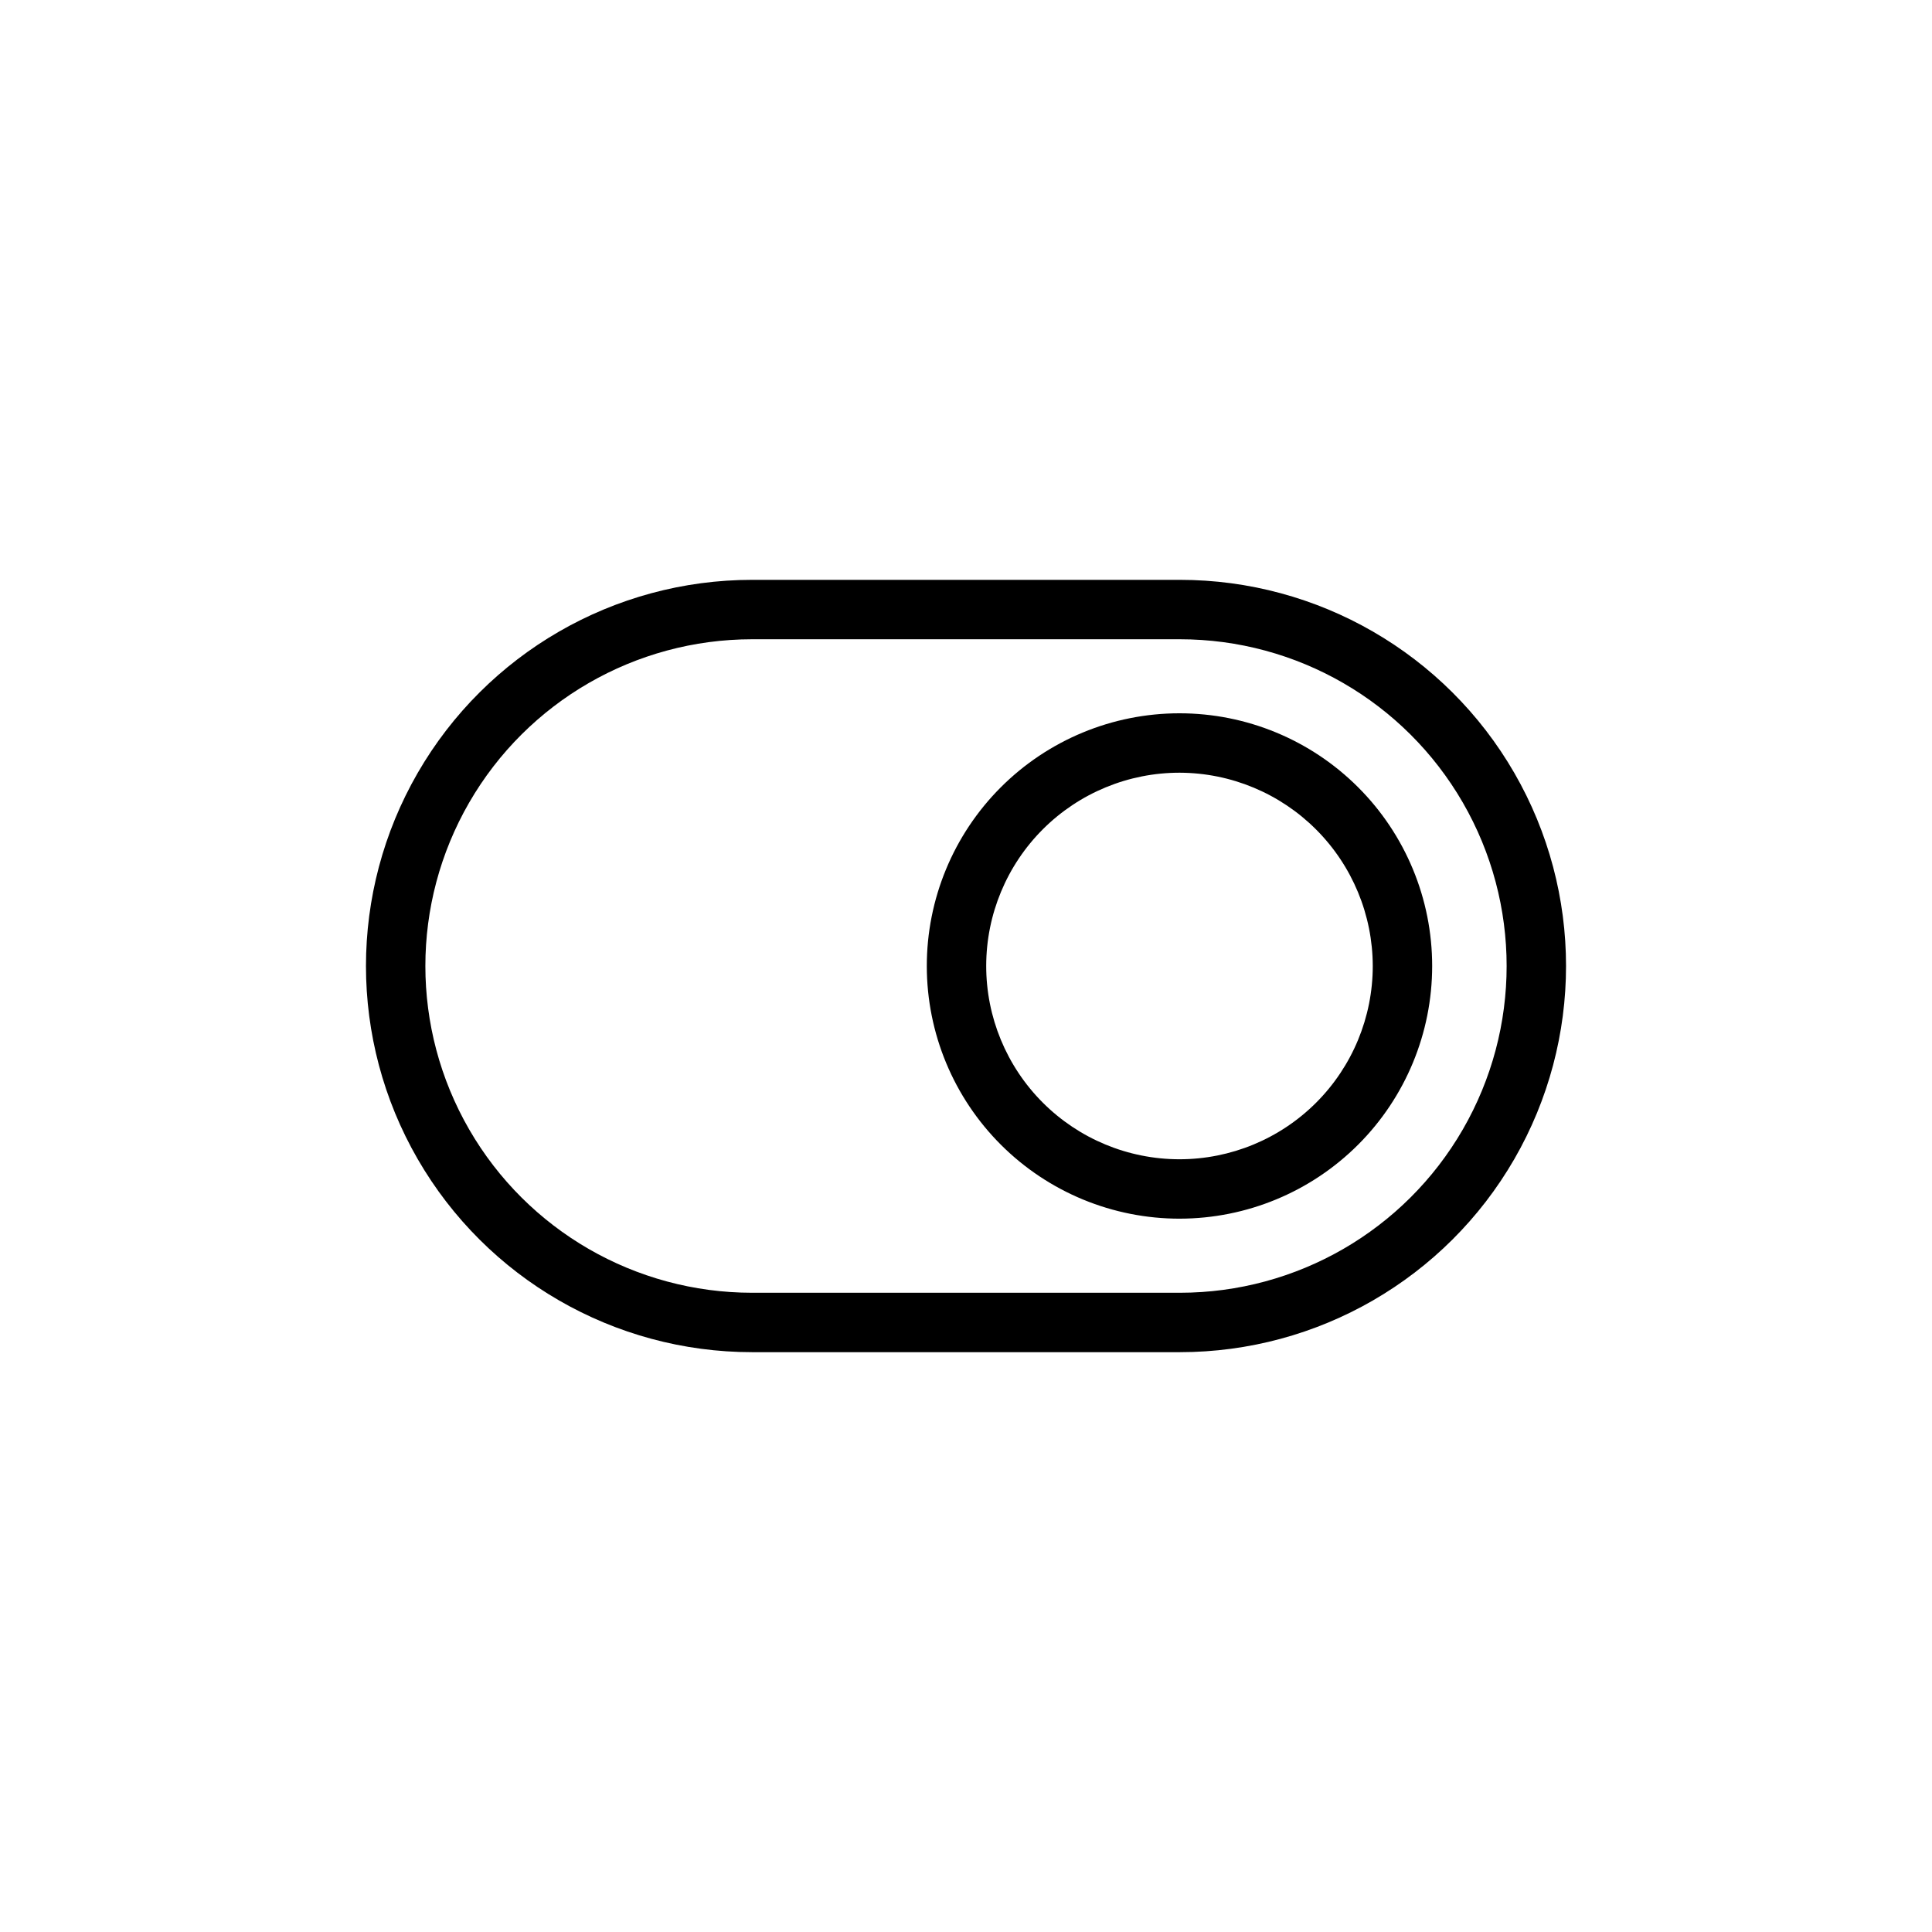 <?xml version="1.0" encoding="UTF-8"?>
<!-- Uploaded to: SVG Repo, www.svgrepo.com, Generator: SVG Repo Mixer Tools -->
<svg fill="#000000" width="800px" height="800px" version="1.1" viewBox="144 144 512 512" xmlns="http://www.w3.org/2000/svg">
 <g>
  <path d="m456.68 466.96c-17.766 0.027-34.812-7.008-47.395-19.555-12.578-12.543-19.656-29.574-19.672-47.34-0.02-17.77 7.023-34.812 19.574-47.387 12.555-12.57 29.586-19.641 47.352-19.648 17.77-0.012 34.809 7.039 47.375 19.602 12.566 12.559 19.625 29.594 19.625 47.363 0 17.742-7.039 34.758-19.574 47.312-12.535 12.555-29.543 19.621-47.285 19.652zm0-118.18v-0.004c-13.59-0.027-26.633 5.348-36.262 14.941-9.625 9.594-15.043 22.617-15.062 36.211-0.02 13.59 5.363 26.629 14.965 36.25 9.602 9.621 22.629 15.031 36.219 15.039 13.594 0.008 26.629-5.383 36.242-14.988 9.613-9.609 15.016-22.641 15.016-36.23-0.027-13.559-5.418-26.555-14.996-36.152s-22.562-15.016-36.121-15.07z"/>
  <path d="m456.68 502.34h-113.36c-36.562 0-70.344-19.508-88.625-51.168-18.281-31.664-18.281-70.676 0-102.34 18.281-31.664 52.062-51.168 88.625-51.168h113.36c36.562 0 70.348 19.504 88.629 51.168 18.277 31.66 18.277 70.672 0 102.34-18.281 31.66-52.066 51.168-88.629 51.168zm-113.36-188.93c-30.938 0-59.523 16.504-74.992 43.297-15.469 26.789-15.469 59.801 0 86.59 15.469 26.793 44.055 43.297 74.992 43.297h113.36c30.938 0 59.523-16.504 74.992-43.297 15.469-26.789 15.469-59.801 0-86.59-15.469-26.793-44.055-43.297-74.992-43.297z"/>
 </g>
</svg>